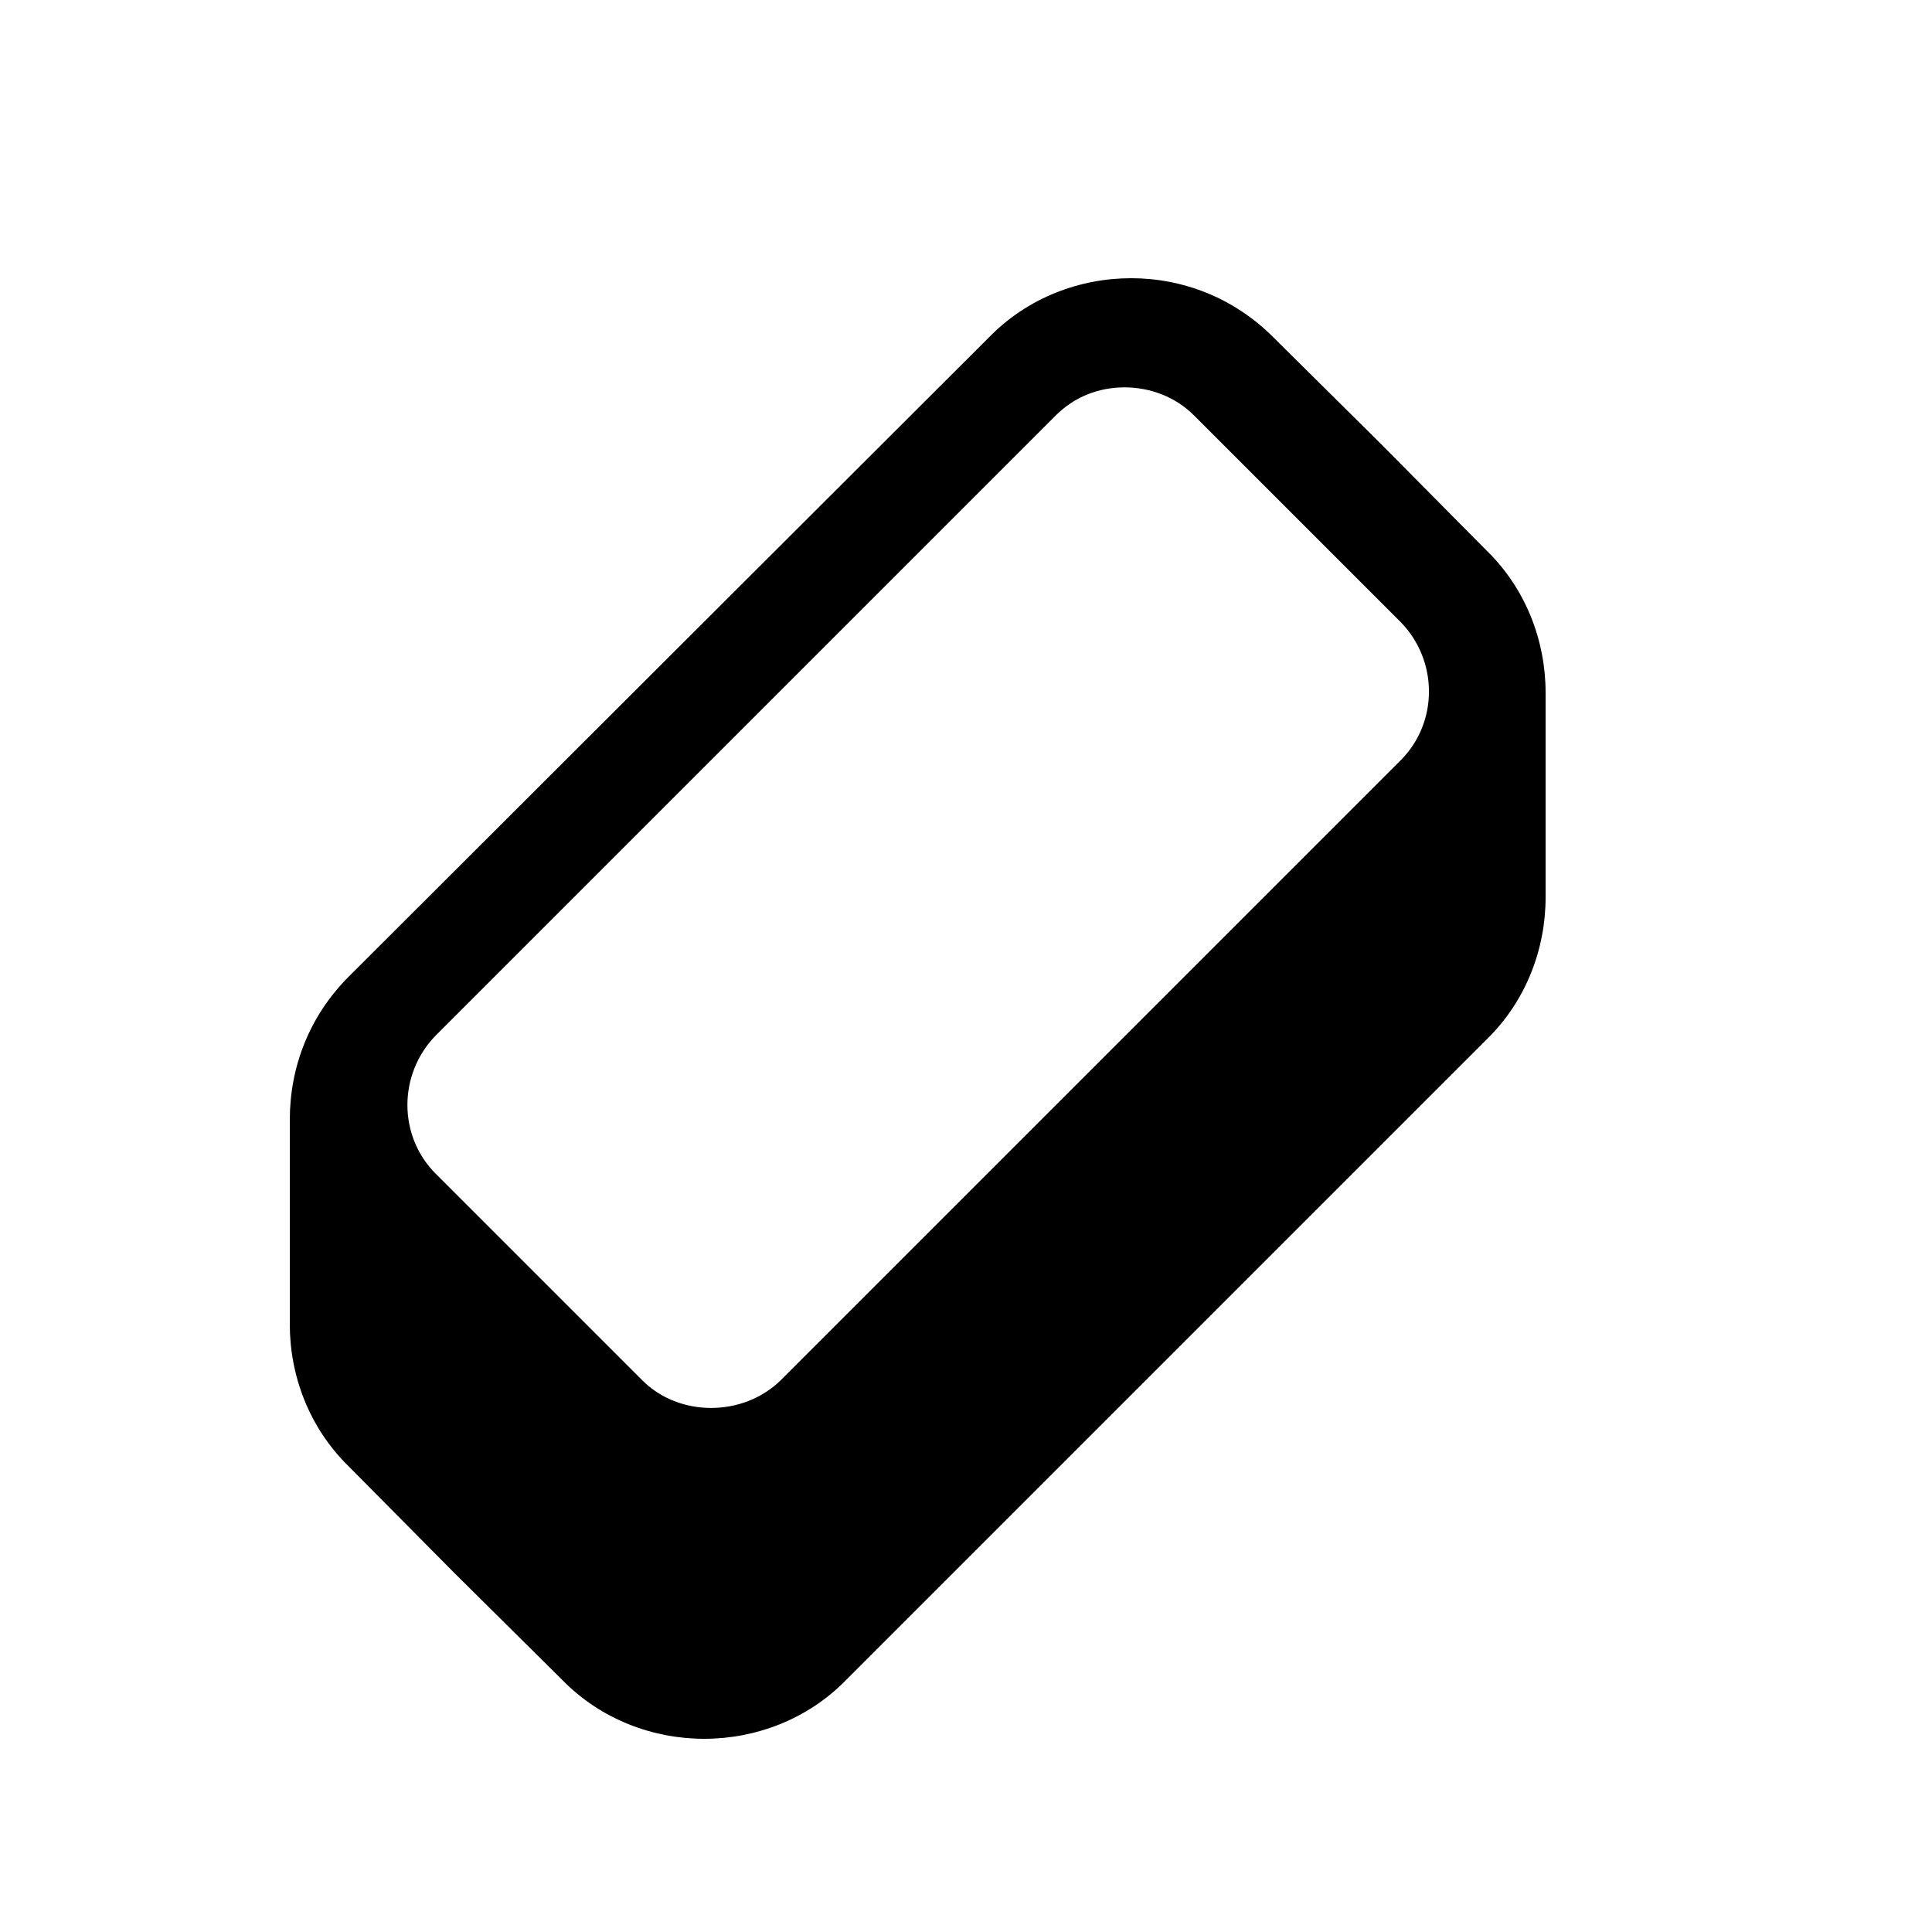 <?xml version="1.0" encoding="utf-8"?>
<!-- Generated by IcoMoon.io -->
<!DOCTYPE svg PUBLIC "-//W3C//DTD SVG 1.1//EN" "http://www.w3.org/Graphics/SVG/1.1/DTD/svg11.dtd">
<svg version="1.1" xmlns="http://www.w3.org/2000/svg" xmlns:xlink="http://www.w3.org/1999/xlink" width="20" height="20" viewBox="0 0 20 20">
<path d="M14.29 4.59l1.1 1.11c0.41 0.4 0.61 0.94 0.61 1.47v2.12c0 0.53-0.2 1.070-0.61 1.47l-6.63 6.63c-0.4 0.41-0.94 0.61-1.47 0.61s-1.070-0.2-1.47-0.61l-1.11-1.1-1.1-1.11c-0.41-0.4-0.61-0.94-0.61-1.47v-2.12c0-0.54 0.2-1.070 0.61-1.48l6.63-6.62c0.4-0.41 0.94-0.61 1.47-0.61s1.060 0.2 1.47 0.61zM8.080 14.29l6.42-6.42c0.39-0.39 0.39-1.030 0-1.43l-2.14-2.14c-0.19-0.19-0.45-0.29-0.72-0.29s-0.52 0.1-0.71 0.29l-6.42 6.42c-0.39 0.4-0.39 1.040 0 1.43l2.14 2.14c0.38 0.38 1.040 0.38 1.43 0z"></path>
</svg>
